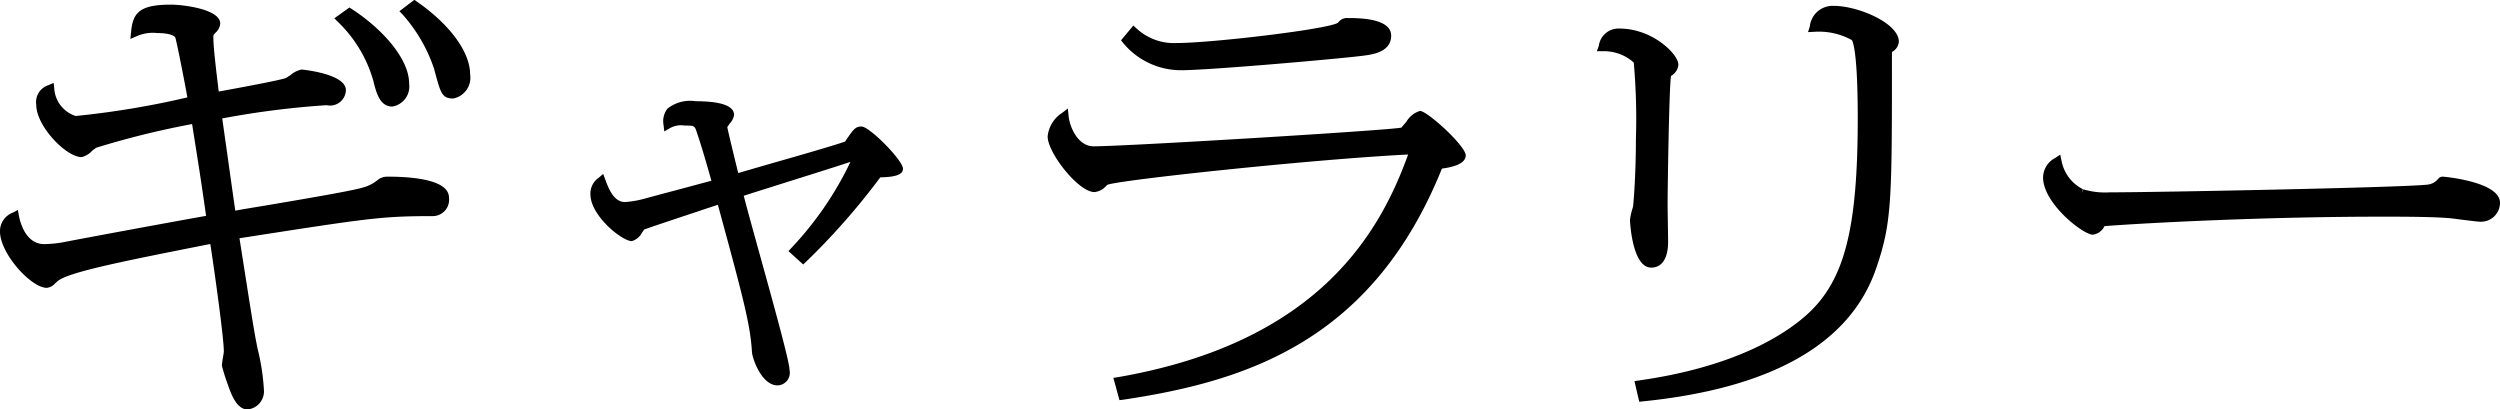 <svg xmlns="http://www.w3.org/2000/svg" width="183" height="29.96" viewBox="0 0 183 29.96">
  <defs>
    <style>
      .cls-1 {
        fill-rule: evenodd;
      }
    </style>
  </defs>
  <path id="シェイプ_573" data-name="シェイプ 573" class="cls-1" d="M659.506,4032.77l-0.178-.12-1.092.83,0.241,0.25a11.4,11.4,0,0,1,2.3,3.97l0.047,0.18c0.434,1.61.537,1.99,1.355,1.99a1.55,1.55,0,0,0,1.235-1.76C663.41,4036.47,661.95,4034.47,659.506,4032.77Zm-2.182,12.82a1.143,1.143,0,0,0-.673.24,2.873,2.873,0,0,1-1.171.58c-0.805.24-4.654,0.89-7.2,1.32-0.848.14-1.579,0.26-2.057,0.35-0.23-1.6-.37-2.6-0.52-3.67-0.121-.86-0.249-1.77-0.436-3.08a63.1,63.1,0,0,1,7.639-.97,1.159,1.159,0,0,0,1.413-1.1c0-1.21-3.213-1.51-3.246-1.51a1.823,1.823,0,0,0-.826.42c-0.149.09-.283,0.19-0.341,0.21-0.581.19-3.523,0.73-4.779,0.96l-0.115.02c-0.016-.13-0.036-0.29-0.058-0.48-0.126-1.04-.337-2.78-0.337-3.48a0.433,0.433,0,0,1,.036-0.21l0.116-.13a1.01,1.01,0,0,0,.351-0.68c0-1.04-2.681-1.38-3.605-1.38-2.333,0-2.787.61-2.921,2l-0.05.51,0.465-.2a2.9,2.9,0,0,1,1.5-.23c0.963,0,1.29.22,1.332,0.35l0,0.01c0.087,0.25.664,3.14,0.874,4.35a63.619,63.619,0,0,1-8.173,1.36,2.26,2.26,0,0,1-1.571-2.02l-0.042-.4-0.374.16a1.3,1.3,0,0,0-.9,1.45c0,1.54,2.175,3.82,3.318,3.82a1.475,1.475,0,0,0,.757-0.45,3.549,3.549,0,0,1,.325-0.24,63.408,63.408,0,0,1,7.007-1.73l0.064,0.41c0.489,3.08.591,3.73,0.96,6.31-3.189.57-8.856,1.62-10.241,1.89a8.652,8.652,0,0,1-1.6.18c-1.369,0-1.771-1.6-1.862-2.09l-0.074-.41-0.359.19a1.448,1.448,0,0,0-.951,1.38c0,1.62,2.276,4.13,3.426,4.13a0.909,0.909,0,0,0,.591-0.31l0.156-.14c0.68-.67,4.649-1.46,11.223-2.76,0.295,1.91.99,6.85,0.99,7.88,0,0.06-.033.23-0.062,0.42a5.879,5.879,0,0,0-.082.6,13.821,13.821,0,0,0,.45,1.43l0.026,0.08c0.214,0.59.613,1.7,1.4,1.7a1.329,1.329,0,0,0,1.2-1.45,16.142,16.142,0,0,0-.472-3.04l-0.073-.38c-0.2-.98-0.6-3.58-0.93-5.67-0.12-.77-0.229-1.46-0.313-1.99l0.127-.02c9.276-1.44,10.245-1.6,14.01-1.6a1.2,1.2,0,0,0,1.2-1.35C661.864,4045.86,659.4,4045.59,657.324,4045.59Zm-1.009-7.06c0.224,0.9.477,1.93,1.4,1.93a1.487,1.487,0,0,0,1.234-1.67c0-1.91-2.109-4.12-4.2-5.47l-0.17-.11-1.107.79,0.262,0.26A9.638,9.638,0,0,1,656.315,4038.53Zm35.746,3.39c-0.442,0-.584.19-1.2,1.1-0.838.3-3.389,1.03-5.454,1.62-0.971.28-1.835,0.53-2.368,0.69-0.24-.97-0.73-2.98-0.8-3.36,0.038-.07.13-0.2,0.188-0.28a1.2,1.2,0,0,0,.308-0.61c0-.67-0.948-1.01-2.816-1.01a2.65,2.65,0,0,0-2.069.55,1.515,1.515,0,0,0-.276,1.2l0.05,0.46,0.4-.23a1.631,1.631,0,0,1,1.073-.2c0.709,0,.751,0,0.9.47,0.43,1.26.911,2.97,1.075,3.57-0.565.15-1.634,0.44-2.647,0.71-0.983.26-1.913,0.51-2.271,0.61a7.271,7.271,0,0,1-1.408.24c-0.838,0-1.219-1.05-1.444-1.66l-0.149-.4-0.325.28a1.4,1.4,0,0,0-.609,1.21c0,1.57,2.312,3.43,3.03,3.43a1.249,1.249,0,0,0,.764-0.65,0.7,0.7,0,0,0,.128-0.19c0.194-.09,2.608-0.89,4.05-1.37,0.563-.19,1.052-0.35,1.357-0.45,1.83,6.72,2.387,8.79,2.494,10.78,0.039,0.5.712,2.44,1.879,2.44a0.921,0.921,0,0,0,.875-1.11c0-.56-0.927-3.95-2.237-8.67-0.483-1.74-.906-3.27-1.117-4.1,0.71-.23,2.117-0.67,3.6-1.14,1.564-.49,3.212-1.01,4.211-1.34a24.489,24.489,0,0,1-4.324,6.3l-0.216.23,1.081,0.98,0.2-.19a50.284,50.284,0,0,0,5.444-6.19c1.467-.02,1.659-0.35,1.659-0.64C695.091,4044.4,692.656,4041.92,692.061,4041.92Zm40.881-1.14a1.749,1.749,0,0,0-1,.8c-0.139.16-.35,0.4-0.358,0.42-0.76.19-20.142,1.37-22.542,1.37-1.091,0-1.732-1.33-1.822-2.23l-0.054-.54-0.427.33a2.315,2.315,0,0,0-1.051,1.72c0,1.19,2.248,4.07,3.426,4.07a1.318,1.318,0,0,0,.865-0.46l0.078-.07c0.749-.34,14.9-1.86,22.017-2.22-2.121,5.9-6.711,13.78-21.249,16.3l-0.327.05,0.446,1.63,0.262-.03c9.13-1.36,18.273-4.35,23.344-16.92,0.722-.09,1.742-0.33,1.742-0.96C736.3,4043.35,733.481,4040.78,732.942,4040.78Zm-17.464-2.98c2.08,0,12.061-.88,13.444-1.08,0.572-.08,1.912-0.27,1.912-1.45,0-1.29-2.416-1.29-3.21-1.29a0.785,0.785,0,0,0-.678.34c-0.633.47-9.24,1.49-11.827,1.49a4.026,4.026,0,0,1-2.929-1.07l-0.23-.21-0.9,1.08,0.159,0.2A5.481,5.481,0,0,0,715.478,4037.8Zm47.76-4.71a1.678,1.678,0,0,0-1.758,1.5l-0.132.42,0.428-.02a5,5,0,0,1,2.773.6c0.045,0.05.438,0.64,0.438,5.71,0,8.14-.971,11.9-3.71,14.38-1.5,1.36-5.09,3.81-12.31,4.83l-0.325.05,0.351,1.51,0.261-.03c9.491-.96,15.246-4.26,17.106-9.81,1.13-3.32,1.13-4.94,1.13-15.47,0-.14,0-0.25.006-0.3a0.931,0.931,0,0,0,.5-0.75C767.993,4034.36,765.027,4033.09,763.238,4033.09Zm-14.75,14.87a4.162,4.162,0,0,0-.174.81c0,0.03.14,3.48,1.557,3.48,0.784,0,1.234-.68,1.234-1.88,0-.2-0.009-0.78-0.018-1.36s-0.018-1.15-.018-1.35c0-1.3.109-8.59,0.25-9.44a1.056,1.056,0,0,0,.54-0.82c0-.76-1.871-2.65-4.324-2.65a1.449,1.449,0,0,0-1.5,1.26l-0.145.4h0.427a3.25,3.25,0,0,1,2.275.83,46.517,46.517,0,0,1,.156,5.6c0,2.41-.147,4.42-0.208,4.93Zm59.332-2.37a0.425,0.425,0,0,0-.31.12,1.19,1.19,0,0,1-.869.47c-2.2.22-20,.56-23.219,0.56a5.513,5.513,0,0,1-1.916-.22l-0.133.27,0.1-.28a2.938,2.938,0,0,1-1.571-2.09l-0.093-.44-0.381.25a1.629,1.629,0,0,0-.875,1.42c0,1.9,2.931,4.19,3.642,4.19a1.105,1.105,0,0,0,.856-0.63c3.8-.28,12.217-0.69,20.345-0.69,1.325,0,3.793,0,5,.12,0.109,0.01.353,0.04,0.64,0.08,0.743,0.09,1.329.17,1.544,0.17A1.389,1.389,0,0,0,812,4047.5C812,4045.95,807.862,4045.59,807.82,4045.59Z" transform="translate(-629 -4032.66)"/>
</svg>
